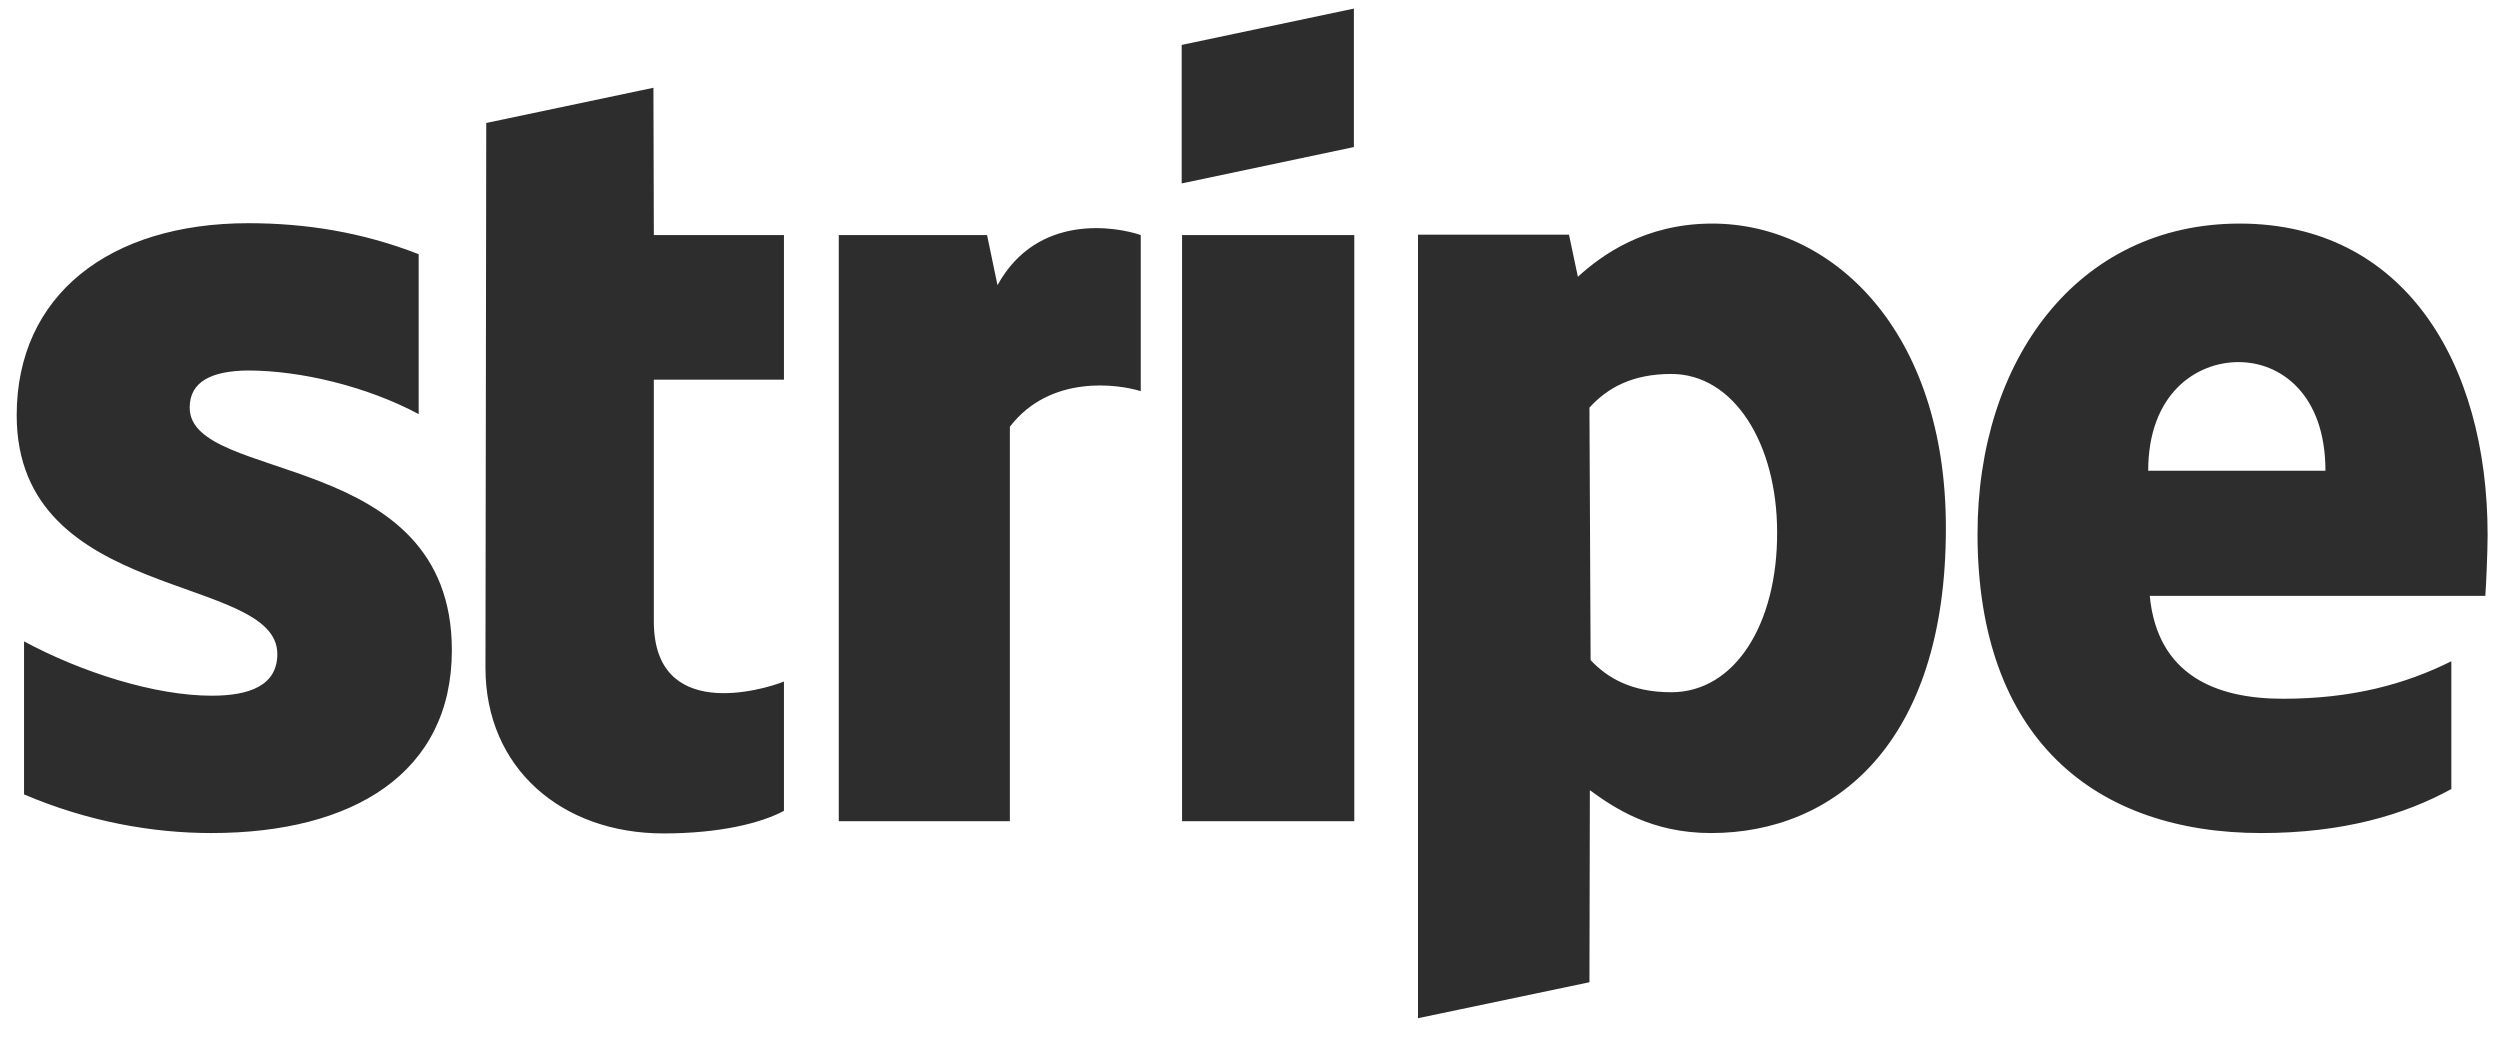 <?xml version="1.0" encoding="UTF-8"?>
<svg xmlns="http://www.w3.org/2000/svg" width="86" height="36" viewBox="0 0 86 36" fill="none">
  <path d="M85.574 18.404C85.574 12.416 82.652 7.691 77.046 7.691C71.441 7.691 68.027 12.416 68.027 18.365C68.027 25.406 72.052 28.657 77.79 28.657C80.606 28.657 82.718 28.025 84.326 27.143V22.747C82.718 23.55 80.872 24.037 78.534 24.037C76.236 24.037 74.217 23.234 73.951 20.497H85.495C85.521 20.194 85.574 18.97 85.574 18.404ZM73.898 16.193C73.898 13.561 75.532 12.456 77.007 12.456C78.454 12.456 79.995 13.561 79.995 16.193H73.898ZM58.901 7.691C56.59 7.691 55.102 8.771 54.279 9.521L53.973 8.073H48.779V35.026L54.677 33.789L54.691 27.183C55.541 27.801 56.803 28.657 58.861 28.657C63.086 28.657 66.938 25.603 66.938 18.181C66.951 11.39 63.046 7.691 58.901 7.691ZM57.493 23.813C56.112 23.813 55.288 23.313 54.717 22.708L54.677 14.022C55.288 13.351 56.138 12.864 57.493 12.864C59.645 12.864 61.133 15.259 61.133 18.312C61.146 21.458 59.685 23.813 57.493 23.813ZM46.574 0.295V5.059L40.65 6.31V1.545L46.574 0.295ZM40.663 8.086H46.588V28.249H40.663V8.086ZM34.314 9.81C35.695 7.297 38.445 7.81 39.242 8.086V13.456C38.485 13.219 36.134 12.864 34.739 14.68V28.249H28.854V8.086H33.955L34.314 9.81ZM22.492 8.086H26.968V13.061H22.492V21.379C22.492 24.827 26.211 23.748 26.968 23.445V27.893C26.184 28.314 24.763 28.67 22.824 28.67C19.33 28.67 16.7 26.432 16.7 22.971L16.727 4.23L22.478 3.019L22.492 8.086ZM6.525 14.022C6.525 16.654 15.544 15.404 15.544 22.366C15.544 26.577 12.171 28.657 7.269 28.657C5.237 28.657 3.018 28.262 0.827 27.327V22.063C2.806 23.129 5.33 23.932 7.282 23.932C8.597 23.932 9.54 23.576 9.54 22.497C9.54 19.707 0.574 20.76 0.574 14.285C0.574 10.153 3.762 7.678 8.544 7.678C10.497 7.678 12.45 7.981 14.402 8.744V14.245C12.609 13.285 10.324 12.745 8.531 12.745C7.296 12.758 6.525 13.114 6.525 14.022Z" fill="#2D2D2D"></path>
</svg>

